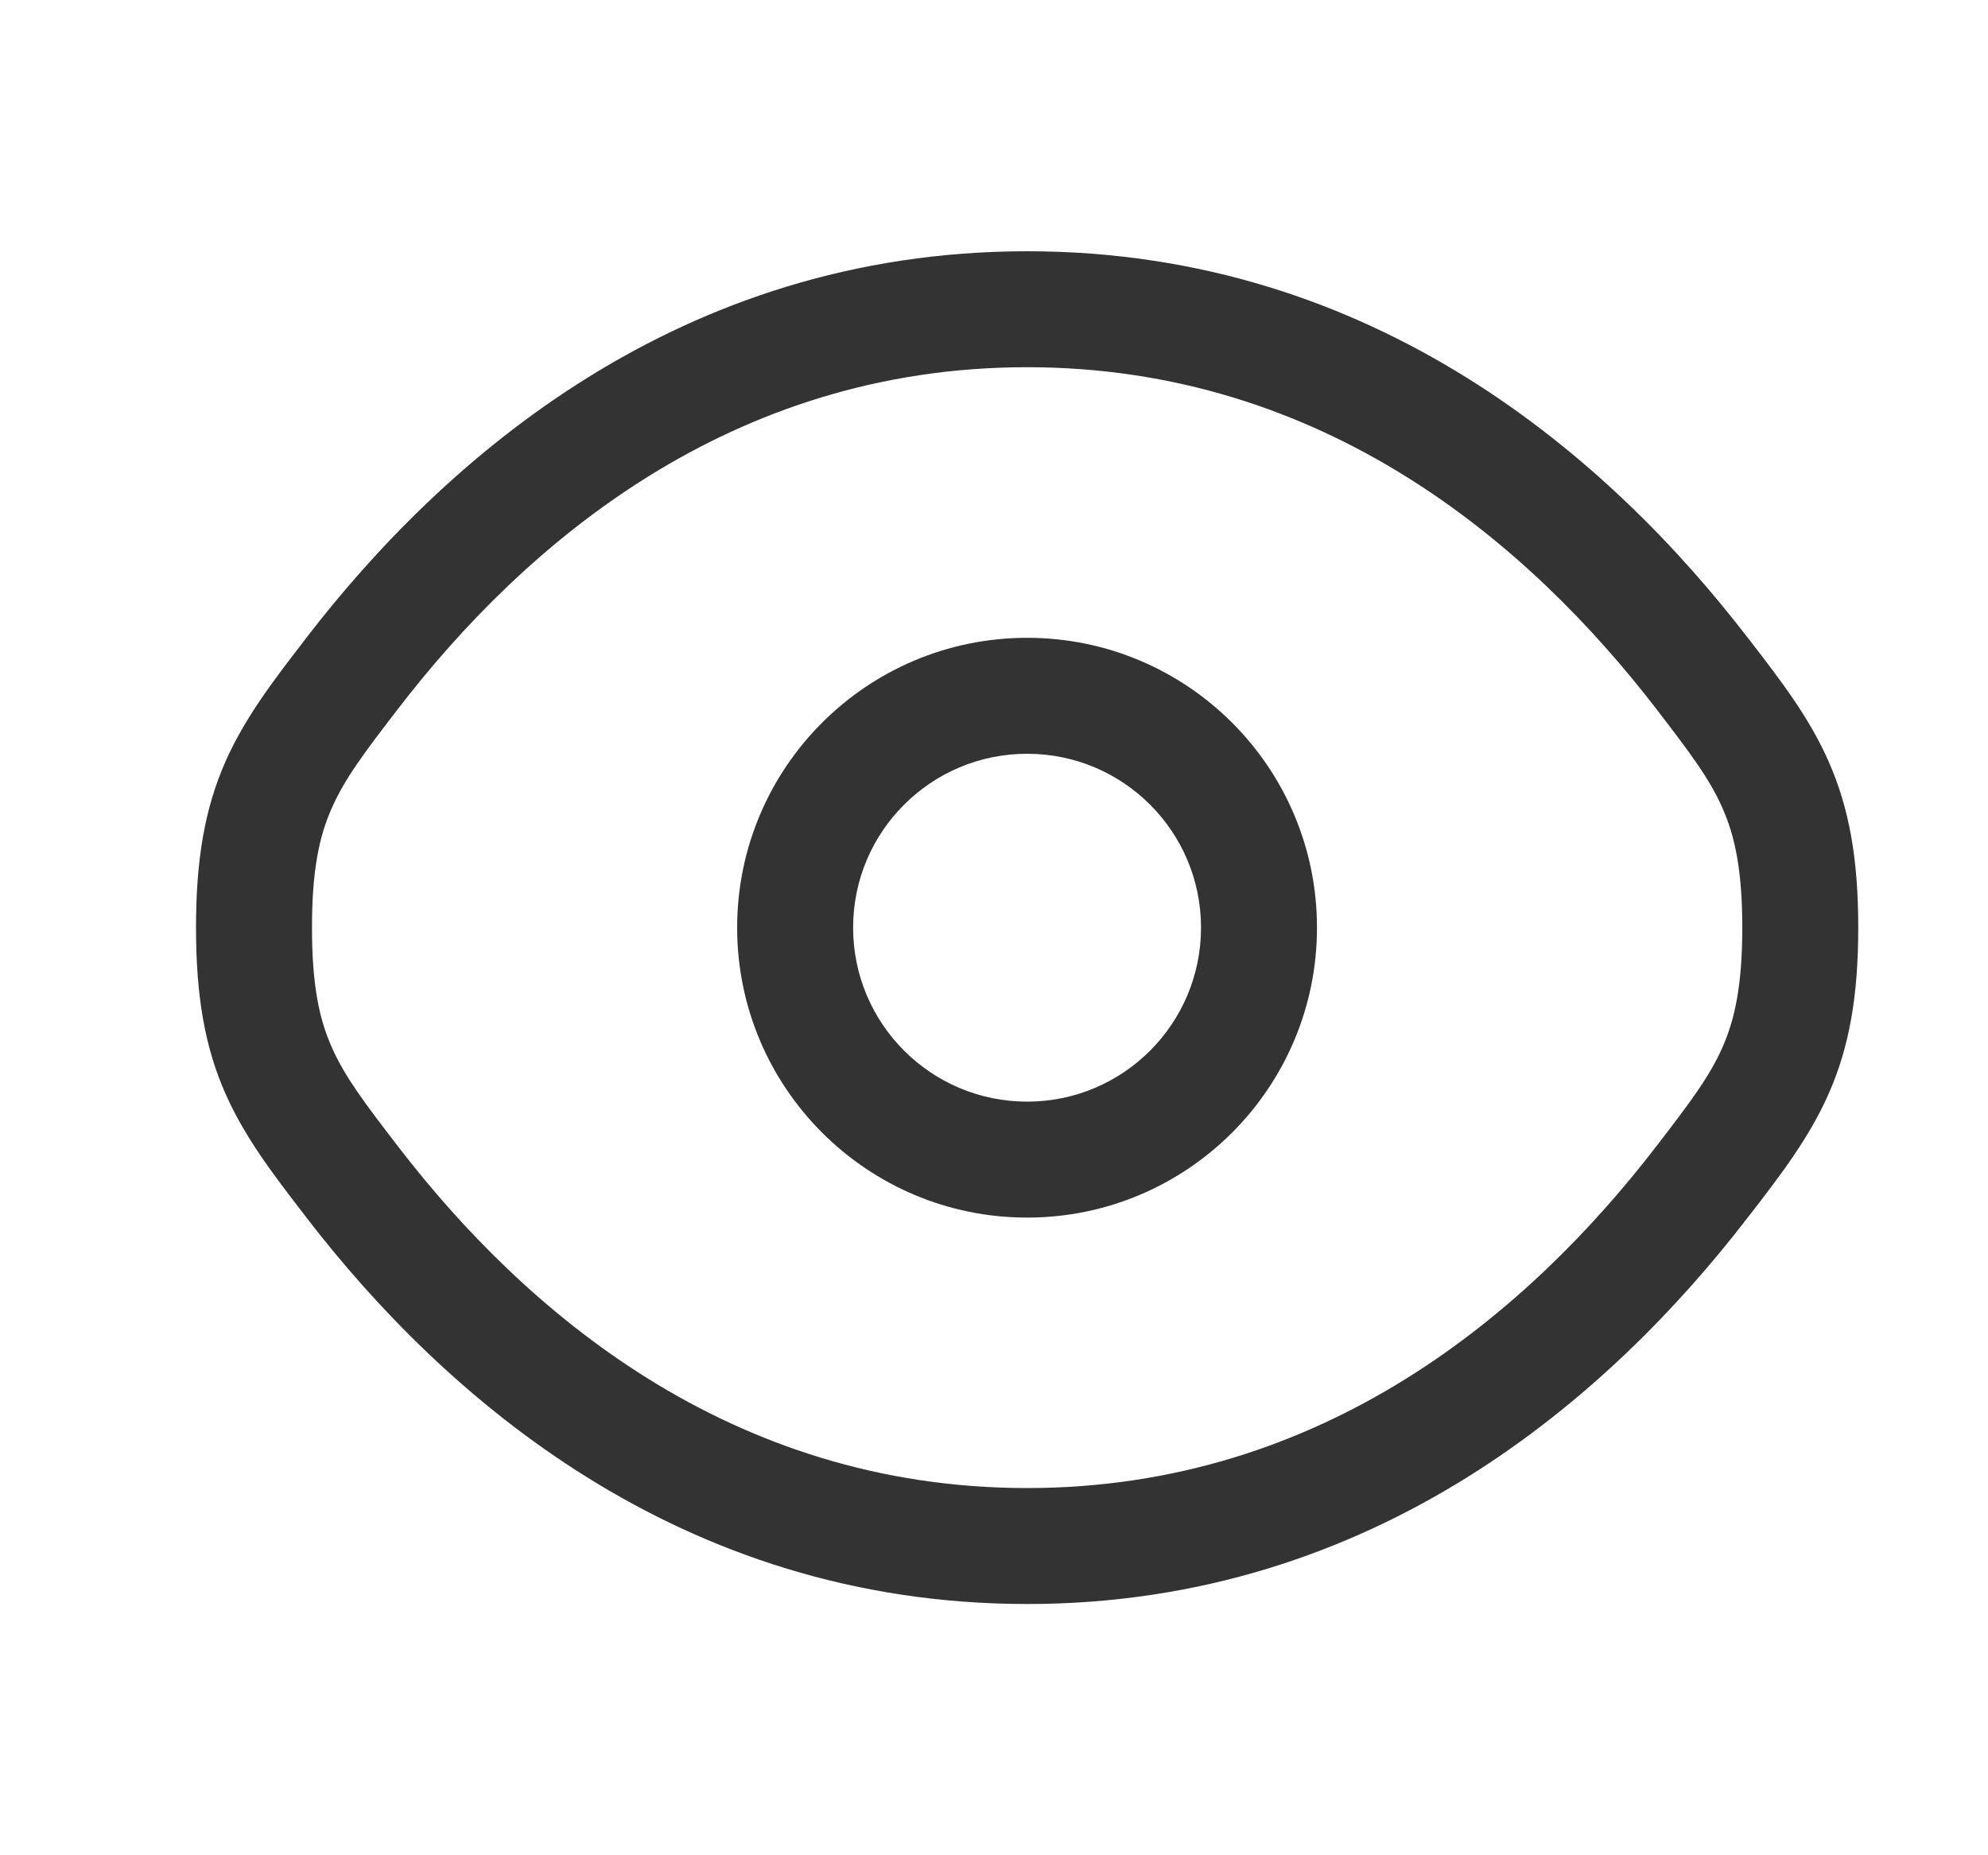 <svg xmlns="http://www.w3.org/2000/svg" width="15" height="14" viewBox="0 0 15 14" fill="none"><g clip-path="url(#clip0_171_401)"><path fill-rule="evenodd" clip-rule="evenodd" d="M7.75 4.813C6.542 4.813 5.562 5.792 5.562 7C5.562 8.208 6.542 9.188 7.75 9.188C8.958 9.188 9.937 8.208 9.937 7C9.937 5.792 8.958 4.813 7.75 4.813ZM6.437 7C6.437 6.275 7.025 5.688 7.75 5.688C8.475 5.688 9.062 6.275 9.062 7C9.062 7.725 8.475 8.313 7.75 8.313C7.025 8.313 6.437 7.725 6.437 7Z" fill="#333333"></path><path fill-rule="evenodd" clip-rule="evenodd" d="M7.75 1.896C5.117 1.896 3.343 3.473 2.313 4.811L2.295 4.835C2.062 5.137 1.848 5.416 1.702 5.745C1.546 6.098 1.479 6.482 1.479 7C1.479 7.518 1.546 7.903 1.702 8.255C1.848 8.584 2.062 8.863 2.295 9.165L2.313 9.189C3.343 10.527 5.117 12.104 7.75 12.104C10.383 12.104 12.157 10.527 13.186 9.189L13.205 9.165C13.438 8.863 13.652 8.584 13.797 8.255C13.953 7.903 14.021 7.518 14.021 7C14.021 6.482 13.953 6.098 13.797 5.745C13.652 5.416 13.438 5.137 13.205 4.835L13.186 4.811C12.157 3.473 10.383 1.896 7.75 1.896ZM3.007 5.344C3.957 4.11 5.504 2.771 7.75 2.771C9.995 2.771 11.542 4.11 12.493 5.344C12.749 5.677 12.899 5.875 12.997 6.099C13.089 6.307 13.146 6.562 13.146 7C13.146 7.438 13.089 7.693 12.997 7.902C12.899 8.125 12.749 8.323 12.493 8.656C11.542 9.89 9.995 11.229 7.75 11.229C5.504 11.229 3.957 9.89 3.007 8.656C2.751 8.323 2.601 8.125 2.503 7.902C2.41 7.693 2.354 7.438 2.354 7C2.354 6.562 2.41 6.307 2.503 6.099C2.601 5.875 2.751 5.677 3.007 5.344Z" fill="#333333"></path></g><defs><clipPath id="clip0_171_401"><rect width="14" height="14" fill="white" transform="translate(0.75)"></rect></clipPath></defs></svg>
